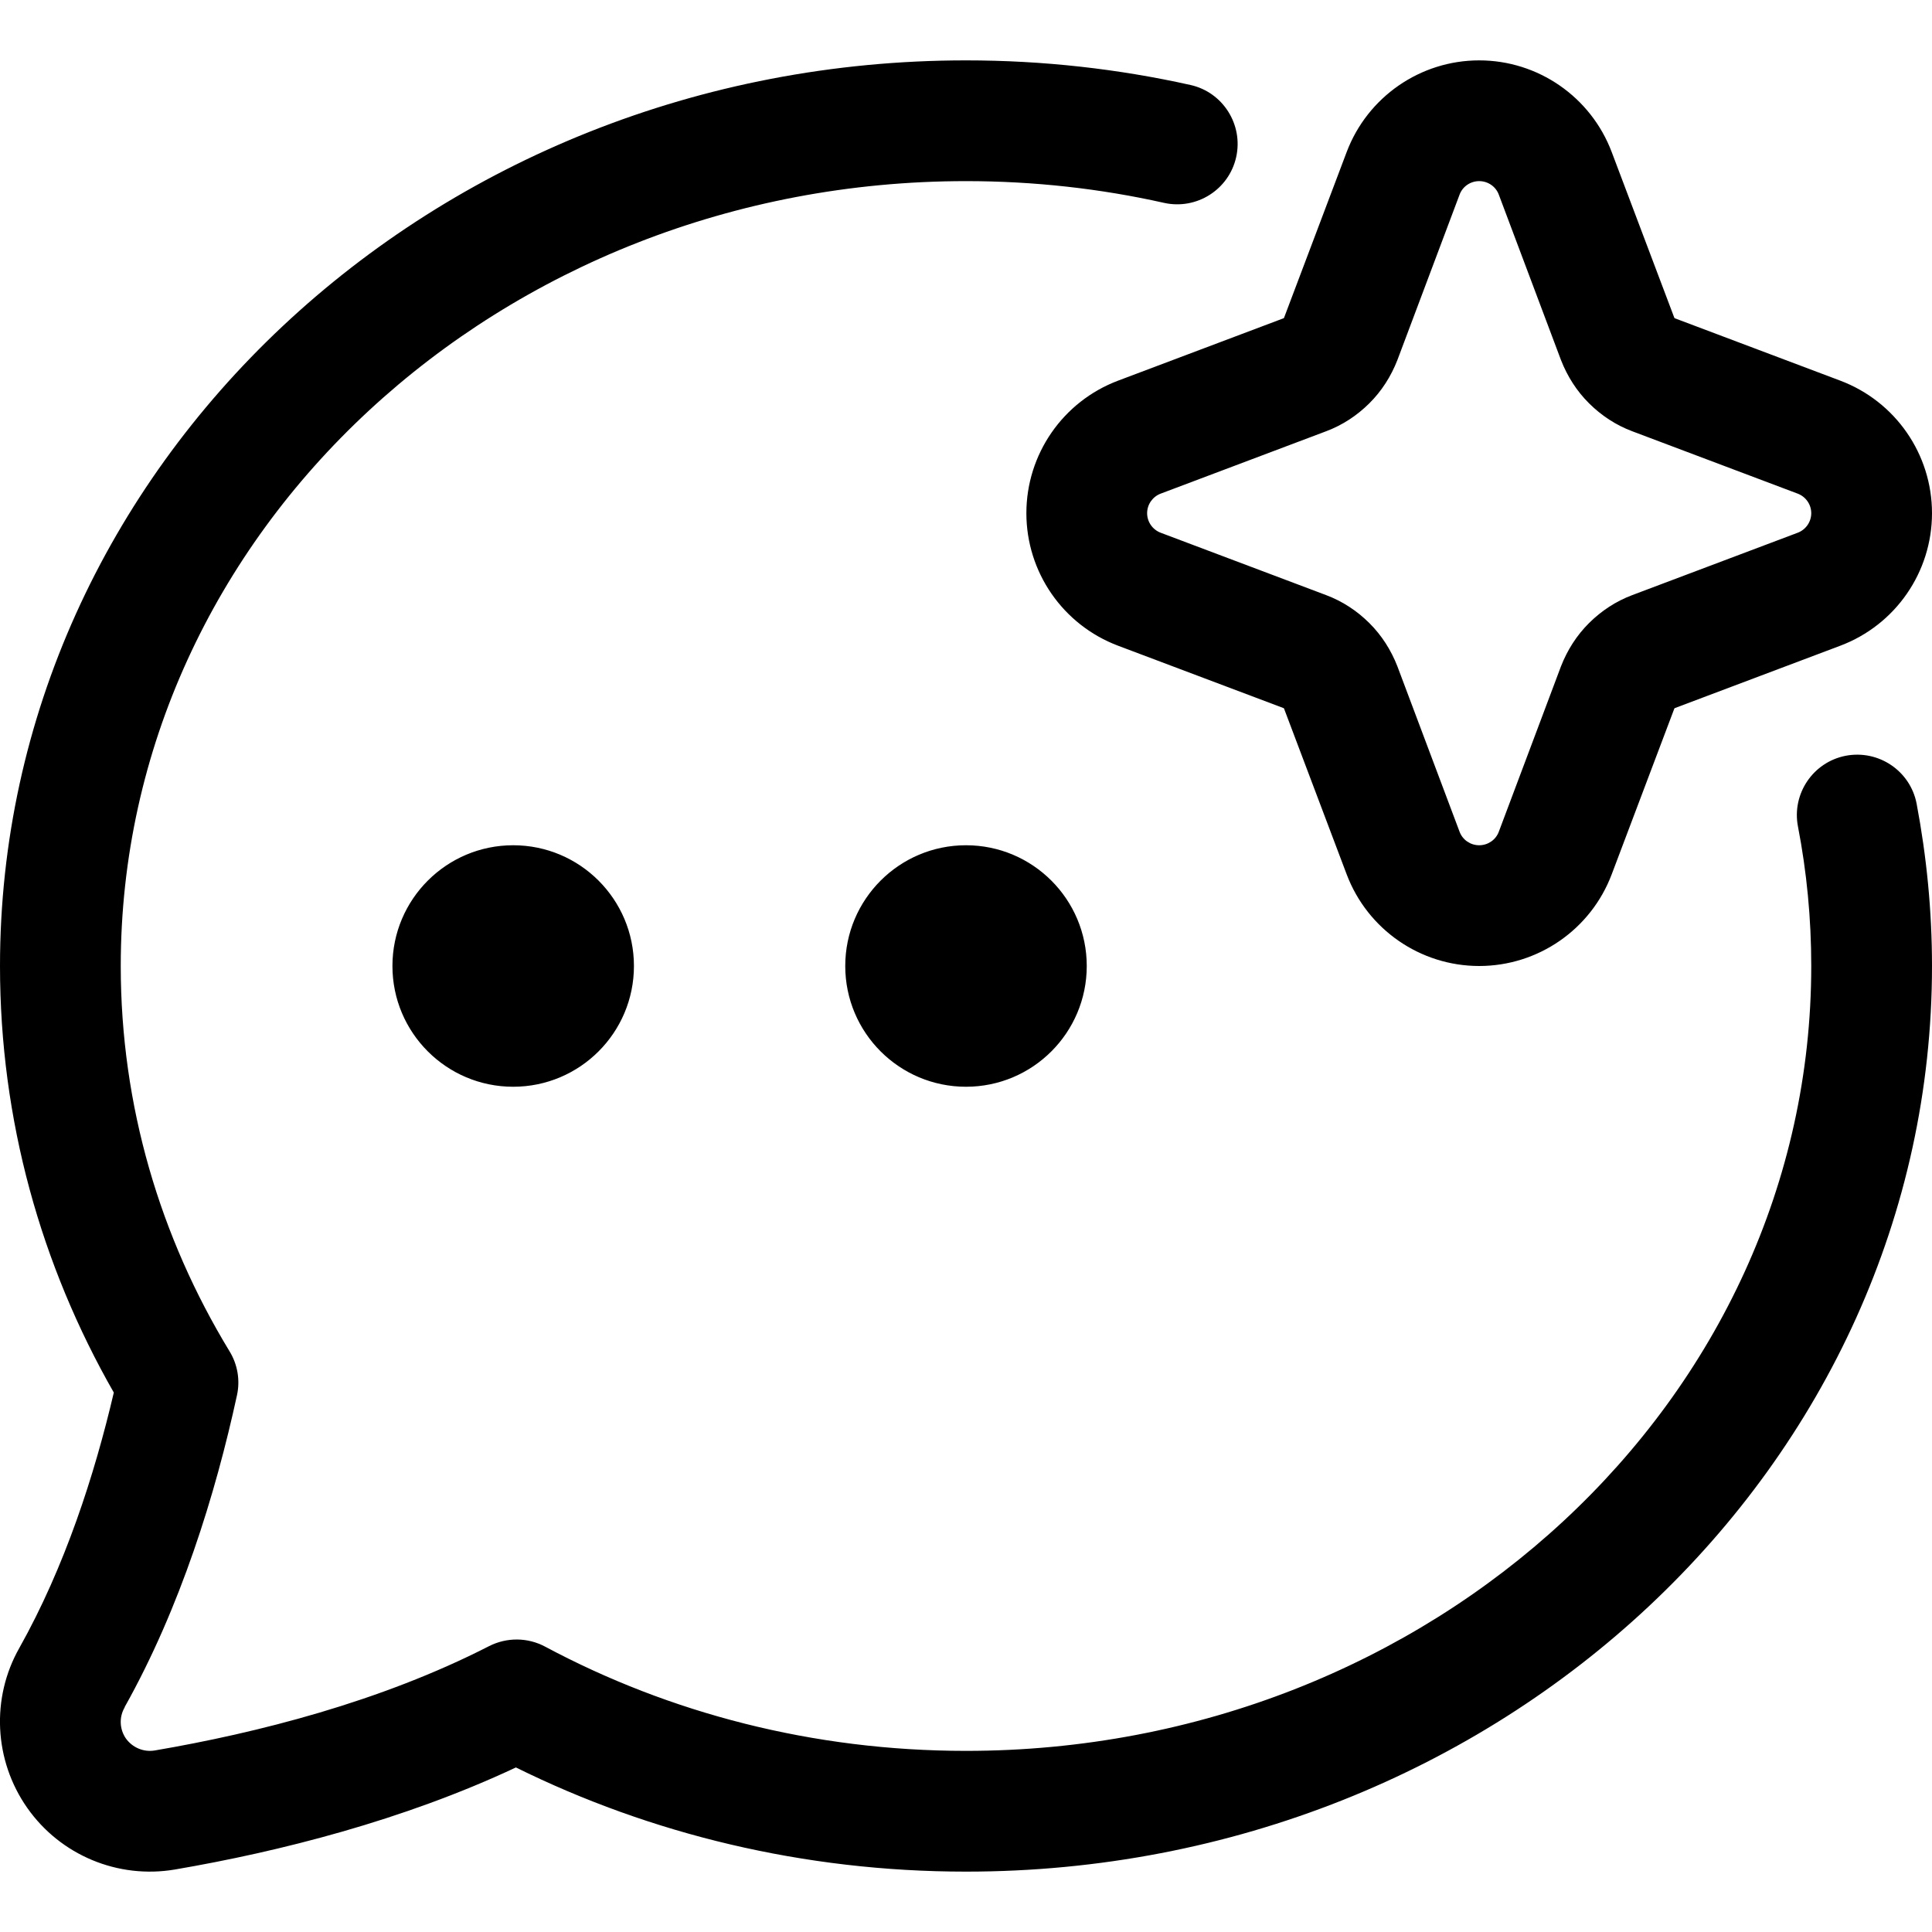 <svg clip-rule="evenodd" fill-rule="evenodd" stroke-linejoin="round" stroke-miterlimit="2" viewBox="0 0 64 64" xmlns="http://www.w3.org/2000/svg"><g transform="translate(-1848 -328)"><g transform="translate(0 -1)"><path d="m1907.56 356.38c.29 1.499.44 3.043.44 4.62 0 14.389-12.58 26-28 26-5.07 0-9.83-1.255-13.94-3.452-.58-.31-1.27-.316-1.86-.017-3.6 1.844-7.69 2.877-11.07 3.455-.37.063-.74-.092-.96-.397-.21-.305-.23-.706-.04-1.03 0-.003 0-.007 0-.011 1.85-3.3 3.01-7.058 3.72-10.328.11-.501.02-1.025-.25-1.463-2.29-3.767-3.6-8.12-3.6-12.757 0-14.389 12.58-26 28-26 2.26 0 4.46.249 6.56.72 1.08.24 2.15-.439 2.39-1.516s-.44-2.148-1.51-2.388c-2.39-.533-4.88-.816-7.44-.816-17.7 0-32 13.482-32 30 0 5.105 1.36 9.915 3.77 14.13-.64 2.731-1.62 5.77-3.13 8.462-.94 1.657-.84 3.722.26 5.293s3.01 2.367 4.9 2.044c3.44-.589 7.55-1.624 11.29-3.38 4.45 2.201 9.53 3.451 14.91 3.451 17.7 0 32-13.482 32-30 0-1.836-.18-3.634-.51-5.38-.21-1.084-1.26-1.793-2.35-1.584-1.08.21-1.79 1.26-1.58 2.344zm-27.56.62c2.21 0 4 1.792 4 4s-1.79 4-4 4-4-1.792-4-4 1.79-4 4-4zm-15 0c2.21 0 4 1.792 4 4s-1.79 4-4 4-4-1.792-4-4 1.79-4 4-4zm27.61-22.963-2.07 5.479c0 .006 0 .012-.01.017 0 .004-.01.008-.01.01 0 0-5.48 2.066-5.48 2.066-1.83.689-3.04 2.438-3.04 4.391s1.21 3.702 3.04 4.391c0 0 5.48 2.066 5.48 2.066 0 .002.01.006.01.01.01.005.01.011.01.017 0 0 2.07 5.479 2.07 5.479.69 1.827 2.44 3.037 4.39 3.037s3.7-1.21 4.39-3.037c0 0 2.07-5.479 2.07-5.479 0-.006 0-.012.01-.017 0-.004.01-.008.01-.01 0 0 5.48-2.066 5.48-2.066 1.83-.689 3.04-2.438 3.04-4.391s-1.21-3.702-3.04-4.391c0 0-5.48-2.066-5.48-2.066 0-.002-.01-.006-.01-.01-.01-.005-.01-.011-.01-.017 0 0-2.07-5.479-2.07-5.479-.69-1.827-2.44-3.037-4.39-3.037s-3.7 1.21-4.39 3.037zm3.74 1.411c.1-.27.36-.448.65-.448s.55.178.65.448c0 0 2.06 5.48 2.06 5.48.21.538.52 1.026.93 1.433s.89.722 1.43.925c0 0 5.48 2.066 5.48 2.066.27.102.45.36.45.648s-.18.546-.45.648c0 0-5.48 2.066-5.48 2.066-.54.203-1.02.518-1.43.925s-.72.895-.93 1.433c0 0-2.06 5.48-2.06 5.48-.1.27-.36.448-.65.448s-.55-.178-.65-.448c0 0-2.06-5.48-2.06-5.48-.21-.538-.52-1.026-.93-1.433s-.89-.722-1.43-.925c0 0-5.48-2.066-5.48-2.066-.27-.102-.45-.36-.45-.648s.18-.546.45-.648c0 0 5.48-2.066 5.48-2.066.54-.203 1.02-.518 1.43-.925s.72-.895.93-1.433c0 0 2.06-5.48 2.06-5.48z"/></g></g></svg>